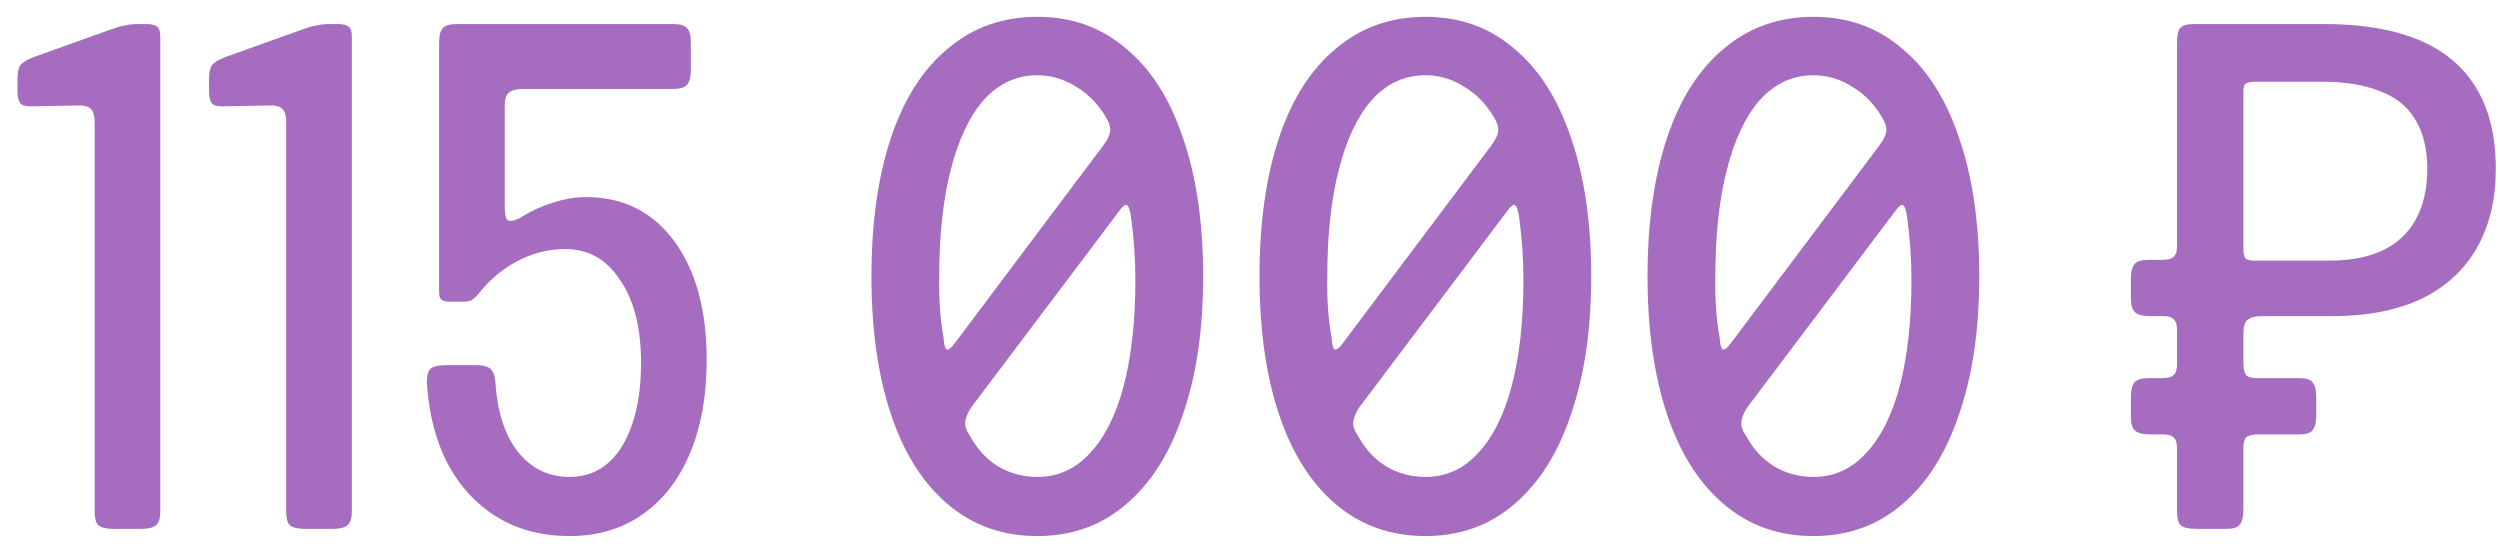 <?xml version="1.0" encoding="UTF-8"?> <svg xmlns="http://www.w3.org/2000/svg" width="104" height="23" viewBox="0 0 104 23" fill="none"><path d="M6.068 1C6.308 1 6.468 1.04 6.548 1.12C6.628 1.18 6.668 1.32 6.668 1.54V21.28C6.668 21.56 6.608 21.75 6.488 21.85C6.368 21.95 6.168 22 5.888 22H4.718C4.418 22 4.208 21.95 4.088 21.85C3.988 21.75 3.938 21.56 3.938 21.28V5.08C3.938 4.8 3.878 4.61 3.758 4.51C3.638 4.41 3.438 4.37 3.158 4.39L1.448 4.42C1.168 4.44 0.978 4.41 0.878 4.33C0.778 4.23 0.728 4.06 0.728 3.82V3.28C0.728 3.02 0.768 2.83 0.848 2.71C0.948 2.59 1.128 2.48 1.388 2.38L4.658 1.21C4.878 1.13 5.058 1.08 5.198 1.06C5.358 1.02 5.538 1 5.738 1H6.068ZM14.036 1C14.276 1 14.436 1.04 14.516 1.12C14.596 1.18 14.636 1.32 14.636 1.54V21.28C14.636 21.56 14.576 21.75 14.456 21.85C14.336 21.95 14.136 22 13.856 22H12.686C12.386 22 12.176 21.95 12.056 21.85C11.956 21.75 11.906 21.56 11.906 21.28V5.08C11.906 4.8 11.846 4.61 11.726 4.51C11.606 4.41 11.406 4.37 11.126 4.39L9.416 4.42C9.136 4.44 8.946 4.41 8.846 4.33C8.746 4.23 8.696 4.06 8.696 3.82V3.28C8.696 3.02 8.736 2.83 8.816 2.71C8.916 2.59 9.096 2.48 9.356 2.38L12.626 1.21C12.846 1.13 13.026 1.08 13.166 1.06C13.326 1.02 13.506 1 13.706 1H14.036ZM23.698 22.3C22.558 22.3 21.558 22.04 20.698 21.52C19.837 21 19.148 20.26 18.628 19.3C18.128 18.34 17.837 17.21 17.758 15.91C17.758 15.63 17.808 15.44 17.907 15.34C18.027 15.24 18.238 15.19 18.538 15.19H19.797C20.078 15.19 20.277 15.24 20.398 15.34C20.517 15.44 20.587 15.63 20.608 15.91C20.688 17.13 20.997 18.09 21.538 18.79C22.098 19.49 22.817 19.84 23.698 19.84C24.317 19.84 24.848 19.65 25.288 19.27C25.727 18.89 26.067 18.34 26.308 17.62C26.547 16.9 26.668 16.06 26.668 15.1C26.668 13.64 26.378 12.49 25.797 11.65C25.238 10.79 24.477 10.36 23.517 10.36C22.817 10.36 22.148 10.53 21.508 10.87C20.867 11.21 20.328 11.67 19.887 12.25C19.788 12.35 19.698 12.43 19.617 12.49C19.538 12.53 19.427 12.55 19.288 12.55H18.688C18.547 12.55 18.438 12.52 18.358 12.46C18.297 12.4 18.267 12.31 18.267 12.19V1.78C18.267 1.48 18.317 1.28 18.418 1.18C18.517 1.06 18.707 1 18.988 1H28.017C28.297 1 28.488 1.06 28.587 1.18C28.688 1.28 28.738 1.48 28.738 1.78V2.92C28.738 3.2 28.688 3.4 28.587 3.52C28.488 3.64 28.297 3.7 28.017 3.7H21.777C21.497 3.7 21.297 3.75 21.177 3.85C21.058 3.93 20.997 4.11 20.997 4.39V8.62C20.997 8.9 21.038 9.08 21.117 9.16C21.218 9.22 21.387 9.19 21.628 9.07C22.067 8.79 22.517 8.58 22.977 8.44C23.457 8.28 23.927 8.2 24.387 8.2C25.927 8.2 27.148 8.81 28.047 10.03C28.948 11.25 29.398 12.9 29.398 14.98C29.398 16.46 29.168 17.75 28.707 18.85C28.247 19.95 27.587 20.8 26.727 21.4C25.867 22 24.858 22.3 23.698 22.3ZM43.152 22.3C41.712 22.3 40.472 21.86 39.432 20.98C38.392 20.1 37.602 18.85 37.062 17.23C36.522 15.61 36.252 13.7 36.252 11.5C36.252 9.28 36.522 7.36 37.062 5.74C37.602 4.12 38.392 2.88 39.432 2.02C40.472 1.14 41.712 0.7 43.152 0.7C44.592 0.7 45.822 1.14 46.842 2.02C47.882 2.88 48.672 4.12 49.212 5.74C49.772 7.36 50.052 9.28 50.052 11.5C50.052 13.7 49.772 15.61 49.212 17.23C48.672 18.85 47.882 20.1 46.842 20.98C45.822 21.86 44.592 22.3 43.152 22.3ZM43.152 19.84C44.012 19.84 44.742 19.51 45.342 18.85C45.962 18.19 46.432 17.25 46.752 16.03C47.072 14.79 47.232 13.33 47.232 11.65C47.232 10.79 47.172 9.92 47.052 9.04C47.012 8.74 46.952 8.57 46.872 8.53C46.812 8.49 46.702 8.58 46.542 8.8L40.392 16.96C40.252 17.18 40.172 17.38 40.152 17.56C40.132 17.72 40.192 17.9 40.332 18.1C40.632 18.66 41.022 19.09 41.502 19.39C42.002 19.69 42.552 19.84 43.152 19.84ZM39.252 14.05C39.272 14.33 39.312 14.49 39.372 14.53C39.452 14.57 39.572 14.48 39.732 14.26L45.882 6.07C46.062 5.83 46.162 5.63 46.182 5.47C46.202 5.29 46.142 5.09 46.002 4.87C45.682 4.33 45.272 3.91 44.772 3.61C44.272 3.29 43.732 3.13 43.152 3.13C42.292 3.13 41.552 3.47 40.932 4.15C40.332 4.83 39.872 5.8 39.552 7.06C39.232 8.3 39.072 9.78 39.072 11.5C39.052 12.42 39.112 13.27 39.252 14.05ZM59.295 22.3C57.855 22.3 56.615 21.86 55.575 20.98C54.535 20.1 53.745 18.85 53.205 17.23C52.665 15.61 52.395 13.7 52.395 11.5C52.395 9.28 52.665 7.36 53.205 5.74C53.745 4.12 54.535 2.88 55.575 2.02C56.615 1.14 57.855 0.7 59.295 0.7C60.735 0.7 61.965 1.14 62.985 2.02C64.025 2.88 64.815 4.12 65.355 5.74C65.915 7.36 66.195 9.28 66.195 11.5C66.195 13.7 65.915 15.61 65.355 17.23C64.815 18.85 64.025 20.1 62.985 20.98C61.965 21.86 60.735 22.3 59.295 22.3ZM59.295 19.84C60.155 19.84 60.885 19.51 61.485 18.85C62.105 18.19 62.575 17.25 62.895 16.03C63.215 14.79 63.375 13.33 63.375 11.65C63.375 10.79 63.315 9.92 63.195 9.04C63.155 8.74 63.095 8.57 63.015 8.53C62.955 8.49 62.845 8.58 62.685 8.8L56.535 16.96C56.395 17.18 56.315 17.38 56.295 17.56C56.275 17.72 56.335 17.9 56.475 18.1C56.775 18.66 57.165 19.09 57.645 19.39C58.145 19.69 58.695 19.84 59.295 19.84ZM55.395 14.05C55.415 14.33 55.455 14.49 55.515 14.53C55.595 14.57 55.715 14.48 55.875 14.26L62.025 6.07C62.205 5.83 62.305 5.63 62.325 5.47C62.345 5.29 62.285 5.09 62.145 4.87C61.825 4.33 61.415 3.91 60.915 3.61C60.415 3.29 59.875 3.13 59.295 3.13C58.435 3.13 57.695 3.47 57.075 4.15C56.475 4.83 56.015 5.8 55.695 7.06C55.375 8.3 55.215 9.78 55.215 11.5C55.195 12.42 55.255 13.27 55.395 14.05ZM75.438 22.3C73.998 22.3 72.757 21.86 71.718 20.98C70.677 20.1 69.888 18.85 69.347 17.23C68.808 15.61 68.537 13.7 68.537 11.5C68.537 9.28 68.808 7.36 69.347 5.74C69.888 4.12 70.677 2.88 71.718 2.02C72.757 1.14 73.998 0.7 75.438 0.7C76.877 0.7 78.108 1.14 79.127 2.02C80.168 2.88 80.957 4.12 81.498 5.74C82.058 7.36 82.338 9.28 82.338 11.5C82.338 13.7 82.058 15.61 81.498 17.23C80.957 18.85 80.168 20.1 79.127 20.98C78.108 21.86 76.877 22.3 75.438 22.3ZM75.438 19.84C76.297 19.84 77.028 19.51 77.627 18.85C78.248 18.19 78.718 17.25 79.037 16.03C79.358 14.79 79.517 13.33 79.517 11.65C79.517 10.79 79.457 9.92 79.338 9.04C79.297 8.74 79.237 8.57 79.157 8.53C79.097 8.49 78.987 8.58 78.828 8.8L72.677 16.96C72.537 17.18 72.457 17.38 72.438 17.56C72.418 17.72 72.478 17.9 72.618 18.1C72.918 18.66 73.308 19.09 73.787 19.39C74.287 19.69 74.838 19.84 75.438 19.84ZM71.537 14.05C71.558 14.33 71.597 14.49 71.657 14.53C71.737 14.57 71.858 14.48 72.017 14.26L78.168 6.07C78.347 5.83 78.448 5.63 78.468 5.47C78.487 5.29 78.427 5.09 78.287 4.87C77.968 4.33 77.558 3.91 77.058 3.61C76.558 3.29 76.017 3.13 75.438 3.13C74.578 3.13 73.838 3.47 73.218 4.15C72.618 4.83 72.157 5.8 71.838 7.06C71.517 8.3 71.358 9.78 71.358 11.5C71.338 12.42 71.397 13.27 71.537 14.05ZM91.345 22C91.045 22 90.835 21.95 90.715 21.85C90.615 21.75 90.565 21.56 90.565 21.28V18.67C90.565 18.45 90.525 18.3 90.445 18.22C90.365 18.12 90.215 18.07 89.995 18.07H89.425C89.145 18.07 88.945 18.02 88.825 17.92C88.705 17.82 88.645 17.63 88.645 17.35V16.51C88.645 16.23 88.695 16.03 88.795 15.91C88.895 15.79 89.085 15.73 89.365 15.73H89.935C90.175 15.73 90.335 15.69 90.415 15.61C90.515 15.53 90.565 15.38 90.565 15.16V13.75C90.565 13.53 90.525 13.38 90.445 13.3C90.365 13.2 90.215 13.15 89.995 13.15H89.425C89.145 13.15 88.945 13.1 88.825 13C88.705 12.9 88.645 12.71 88.645 12.43V11.59C88.645 11.31 88.695 11.11 88.795 10.99C88.895 10.87 89.085 10.81 89.365 10.81H89.935C90.175 10.81 90.335 10.77 90.415 10.69C90.515 10.61 90.565 10.46 90.565 10.24V1.78C90.565 1.48 90.605 1.28 90.685 1.18C90.785 1.06 90.975 1 91.255 1H96.715C98.255 1 99.555 1.22 100.615 1.66C101.675 2.1 102.475 2.77 103.015 3.67C103.555 4.55 103.825 5.67 103.825 7.03C103.825 8.29 103.565 9.38 103.045 10.3C102.525 11.22 101.755 11.93 100.735 12.43C99.715 12.91 98.485 13.15 97.045 13.15H94.105C93.825 13.15 93.625 13.2 93.505 13.3C93.385 13.4 93.325 13.59 93.325 13.87V15.1C93.325 15.34 93.365 15.51 93.445 15.61C93.525 15.69 93.675 15.73 93.895 15.73H95.665C95.945 15.73 96.125 15.79 96.205 15.91C96.305 16.03 96.355 16.23 96.355 16.51V17.29C96.355 17.57 96.305 17.77 96.205 17.89C96.125 18.01 95.945 18.07 95.665 18.07H93.955C93.715 18.07 93.545 18.11 93.445 18.19C93.365 18.27 93.325 18.42 93.325 18.64V21.22C93.325 21.5 93.275 21.7 93.175 21.82C93.095 21.94 92.915 22 92.635 22H91.345ZM93.325 10.36C93.325 10.54 93.355 10.67 93.415 10.75C93.475 10.81 93.585 10.84 93.745 10.84H96.925C97.785 10.84 98.515 10.7 99.115 10.42C99.735 10.12 100.195 9.69 100.495 9.13C100.815 8.55 100.975 7.85 100.975 7.03C100.975 6.19 100.805 5.5 100.465 4.96C100.145 4.42 99.655 4.03 98.995 3.79C98.355 3.53 97.565 3.4 96.625 3.4H93.805C93.625 3.4 93.495 3.43 93.415 3.49C93.355 3.53 93.325 3.64 93.325 3.82V10.36Z" fill="#A66CBF"></path></svg> 